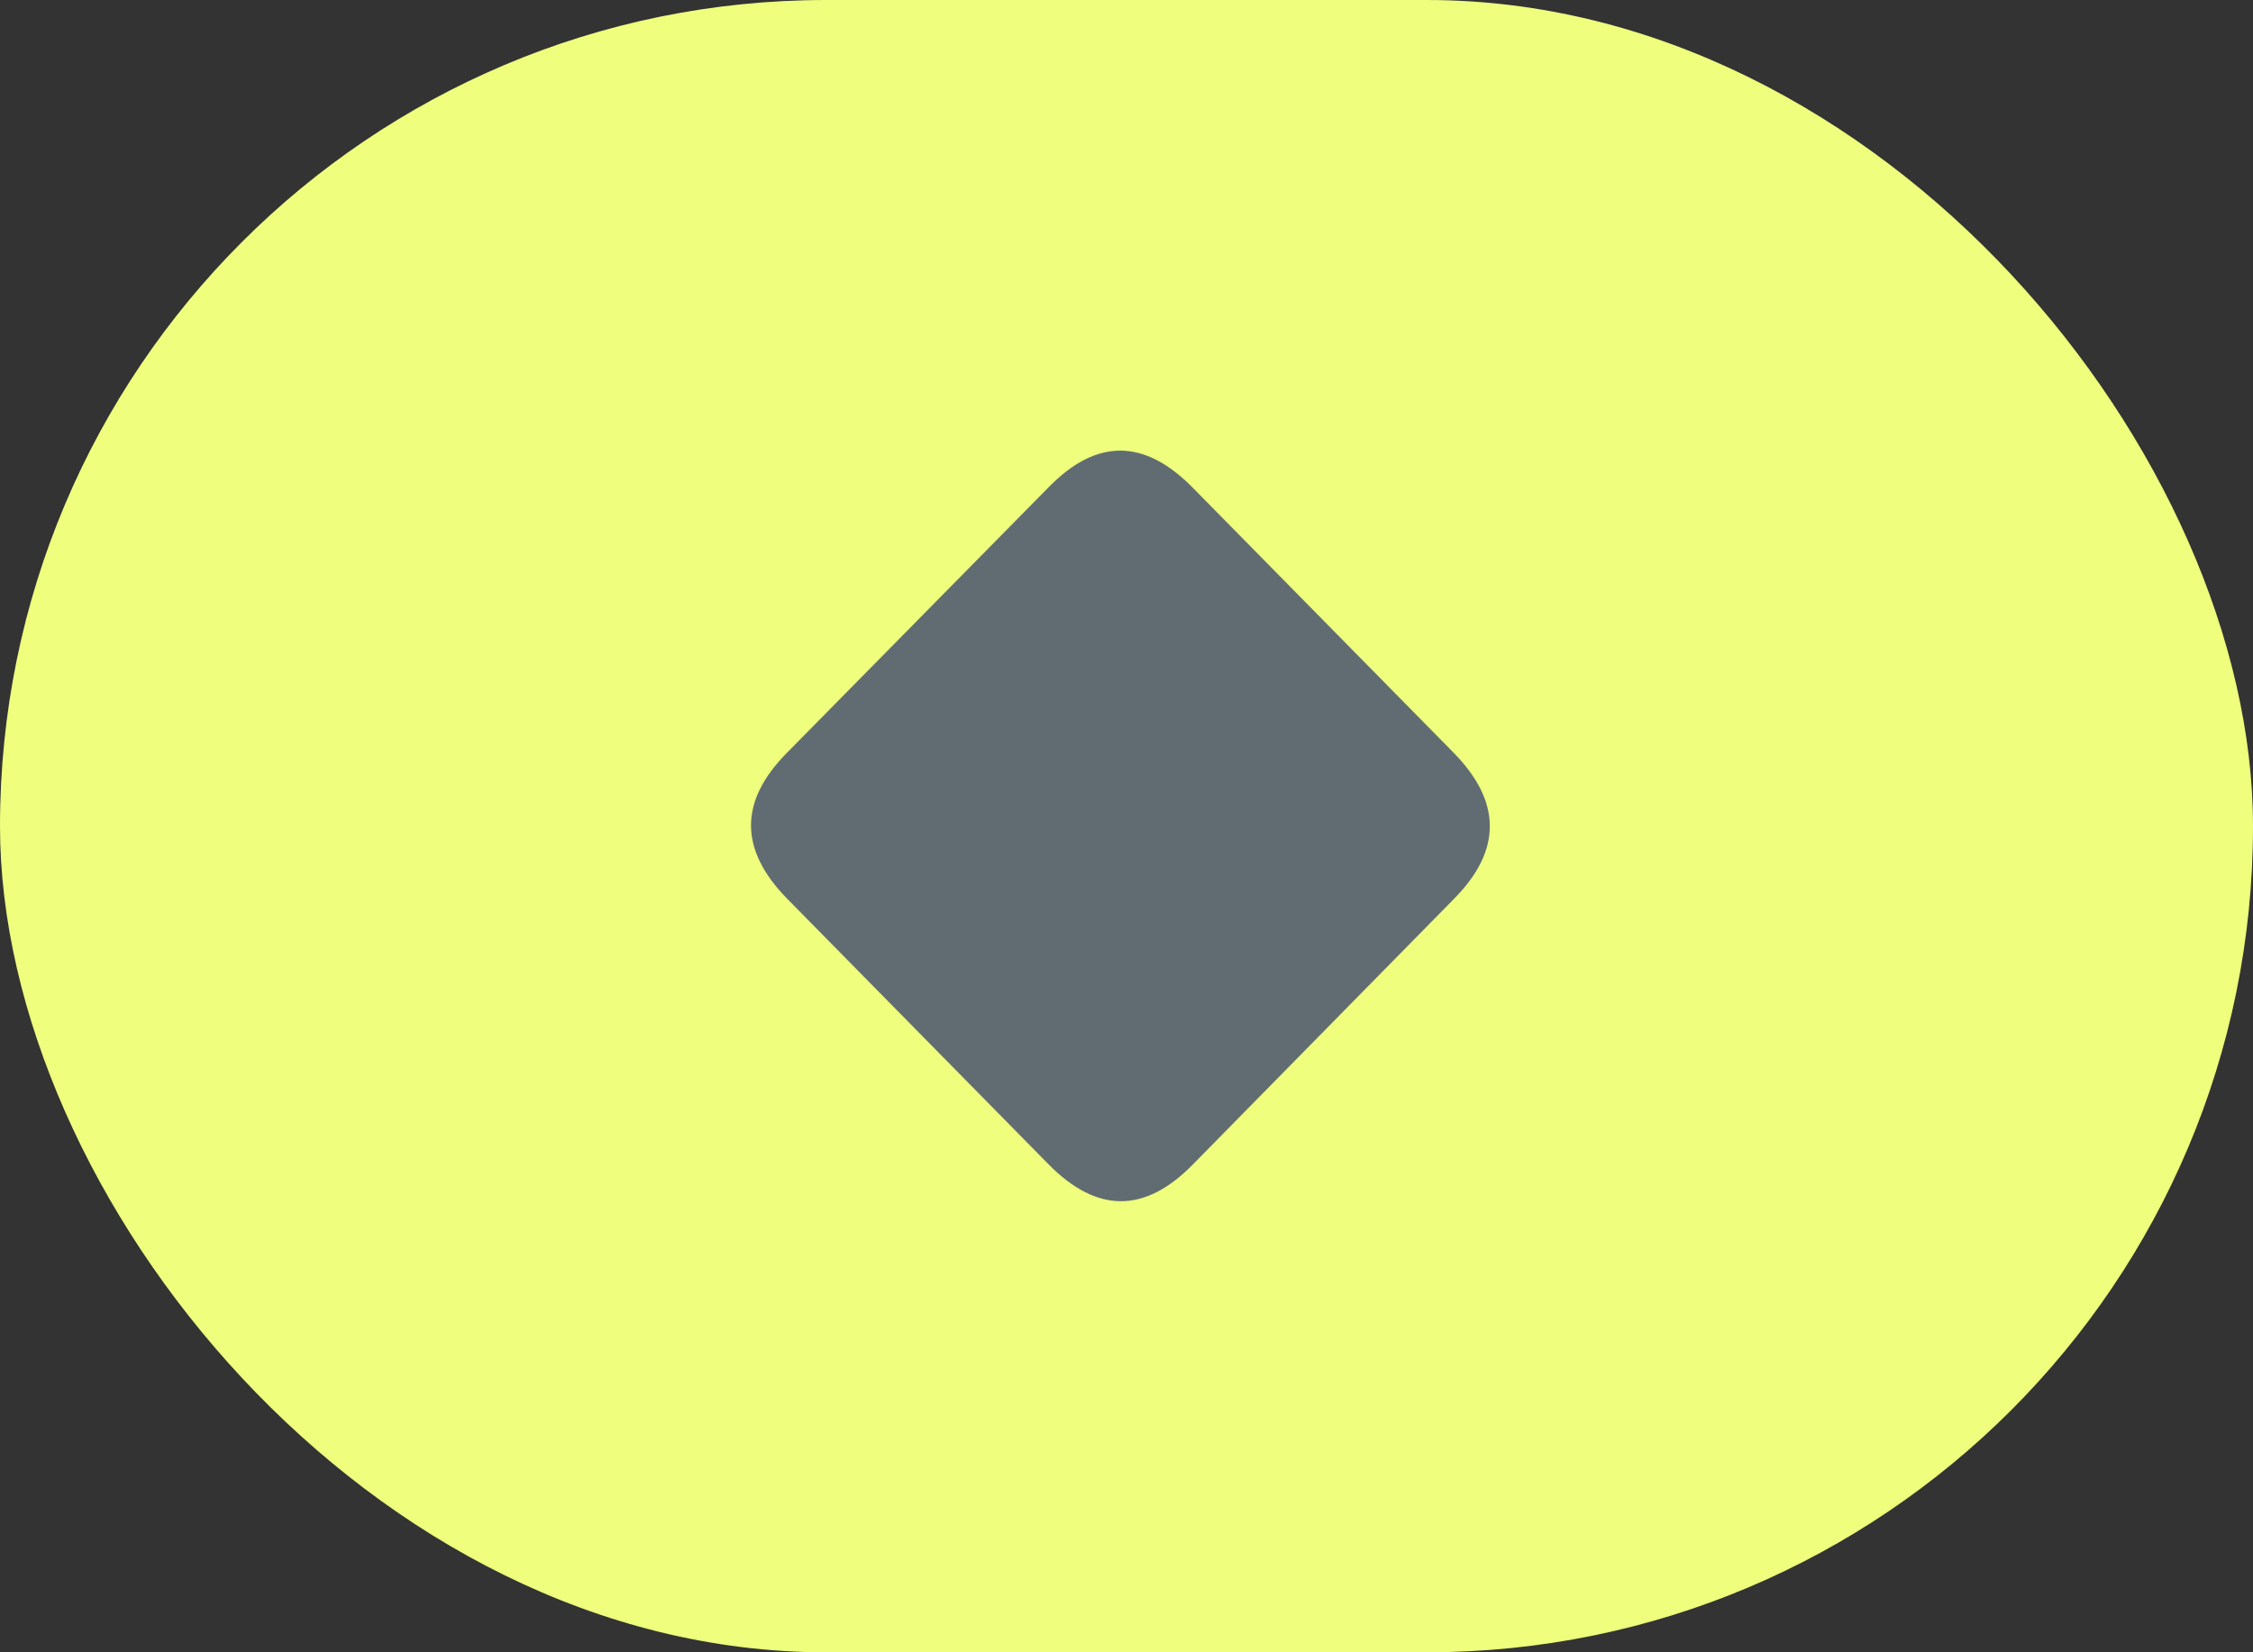 <?xml version="1.0" encoding="UTF-8"?>
<svg xmlns="http://www.w3.org/2000/svg" width="60" height="44" viewBox="0 0 60 44" fill="none">
  <rect x="0" y="0" width="60" height="44" fill="#333333" stroke="none"/>
  <rect width="60" height="44" rx="22" fill="#EFFE7D"></rect>
  <g clip-path="url(#clip0_788_2056)">
    <path d="M20.973 23.943L27.922 31.003C29.206 32.307 30.473 32.316 31.748 31.029L38.732 23.926C39.999 22.639 39.99 21.343 38.706 20.039L31.765 12.988C30.482 11.684 29.215 11.666 27.939 12.962L20.947 20.057C19.672 21.352 19.689 22.639 20.973 23.943Z" fill="#616C72"></path>
  </g>
  <defs>
    <clipPath id="clip0_788_2056">
      <rect width="20" height="20" fill="white" transform="translate(20 12)"></rect>
    </clipPath>
  </defs>
</svg>
